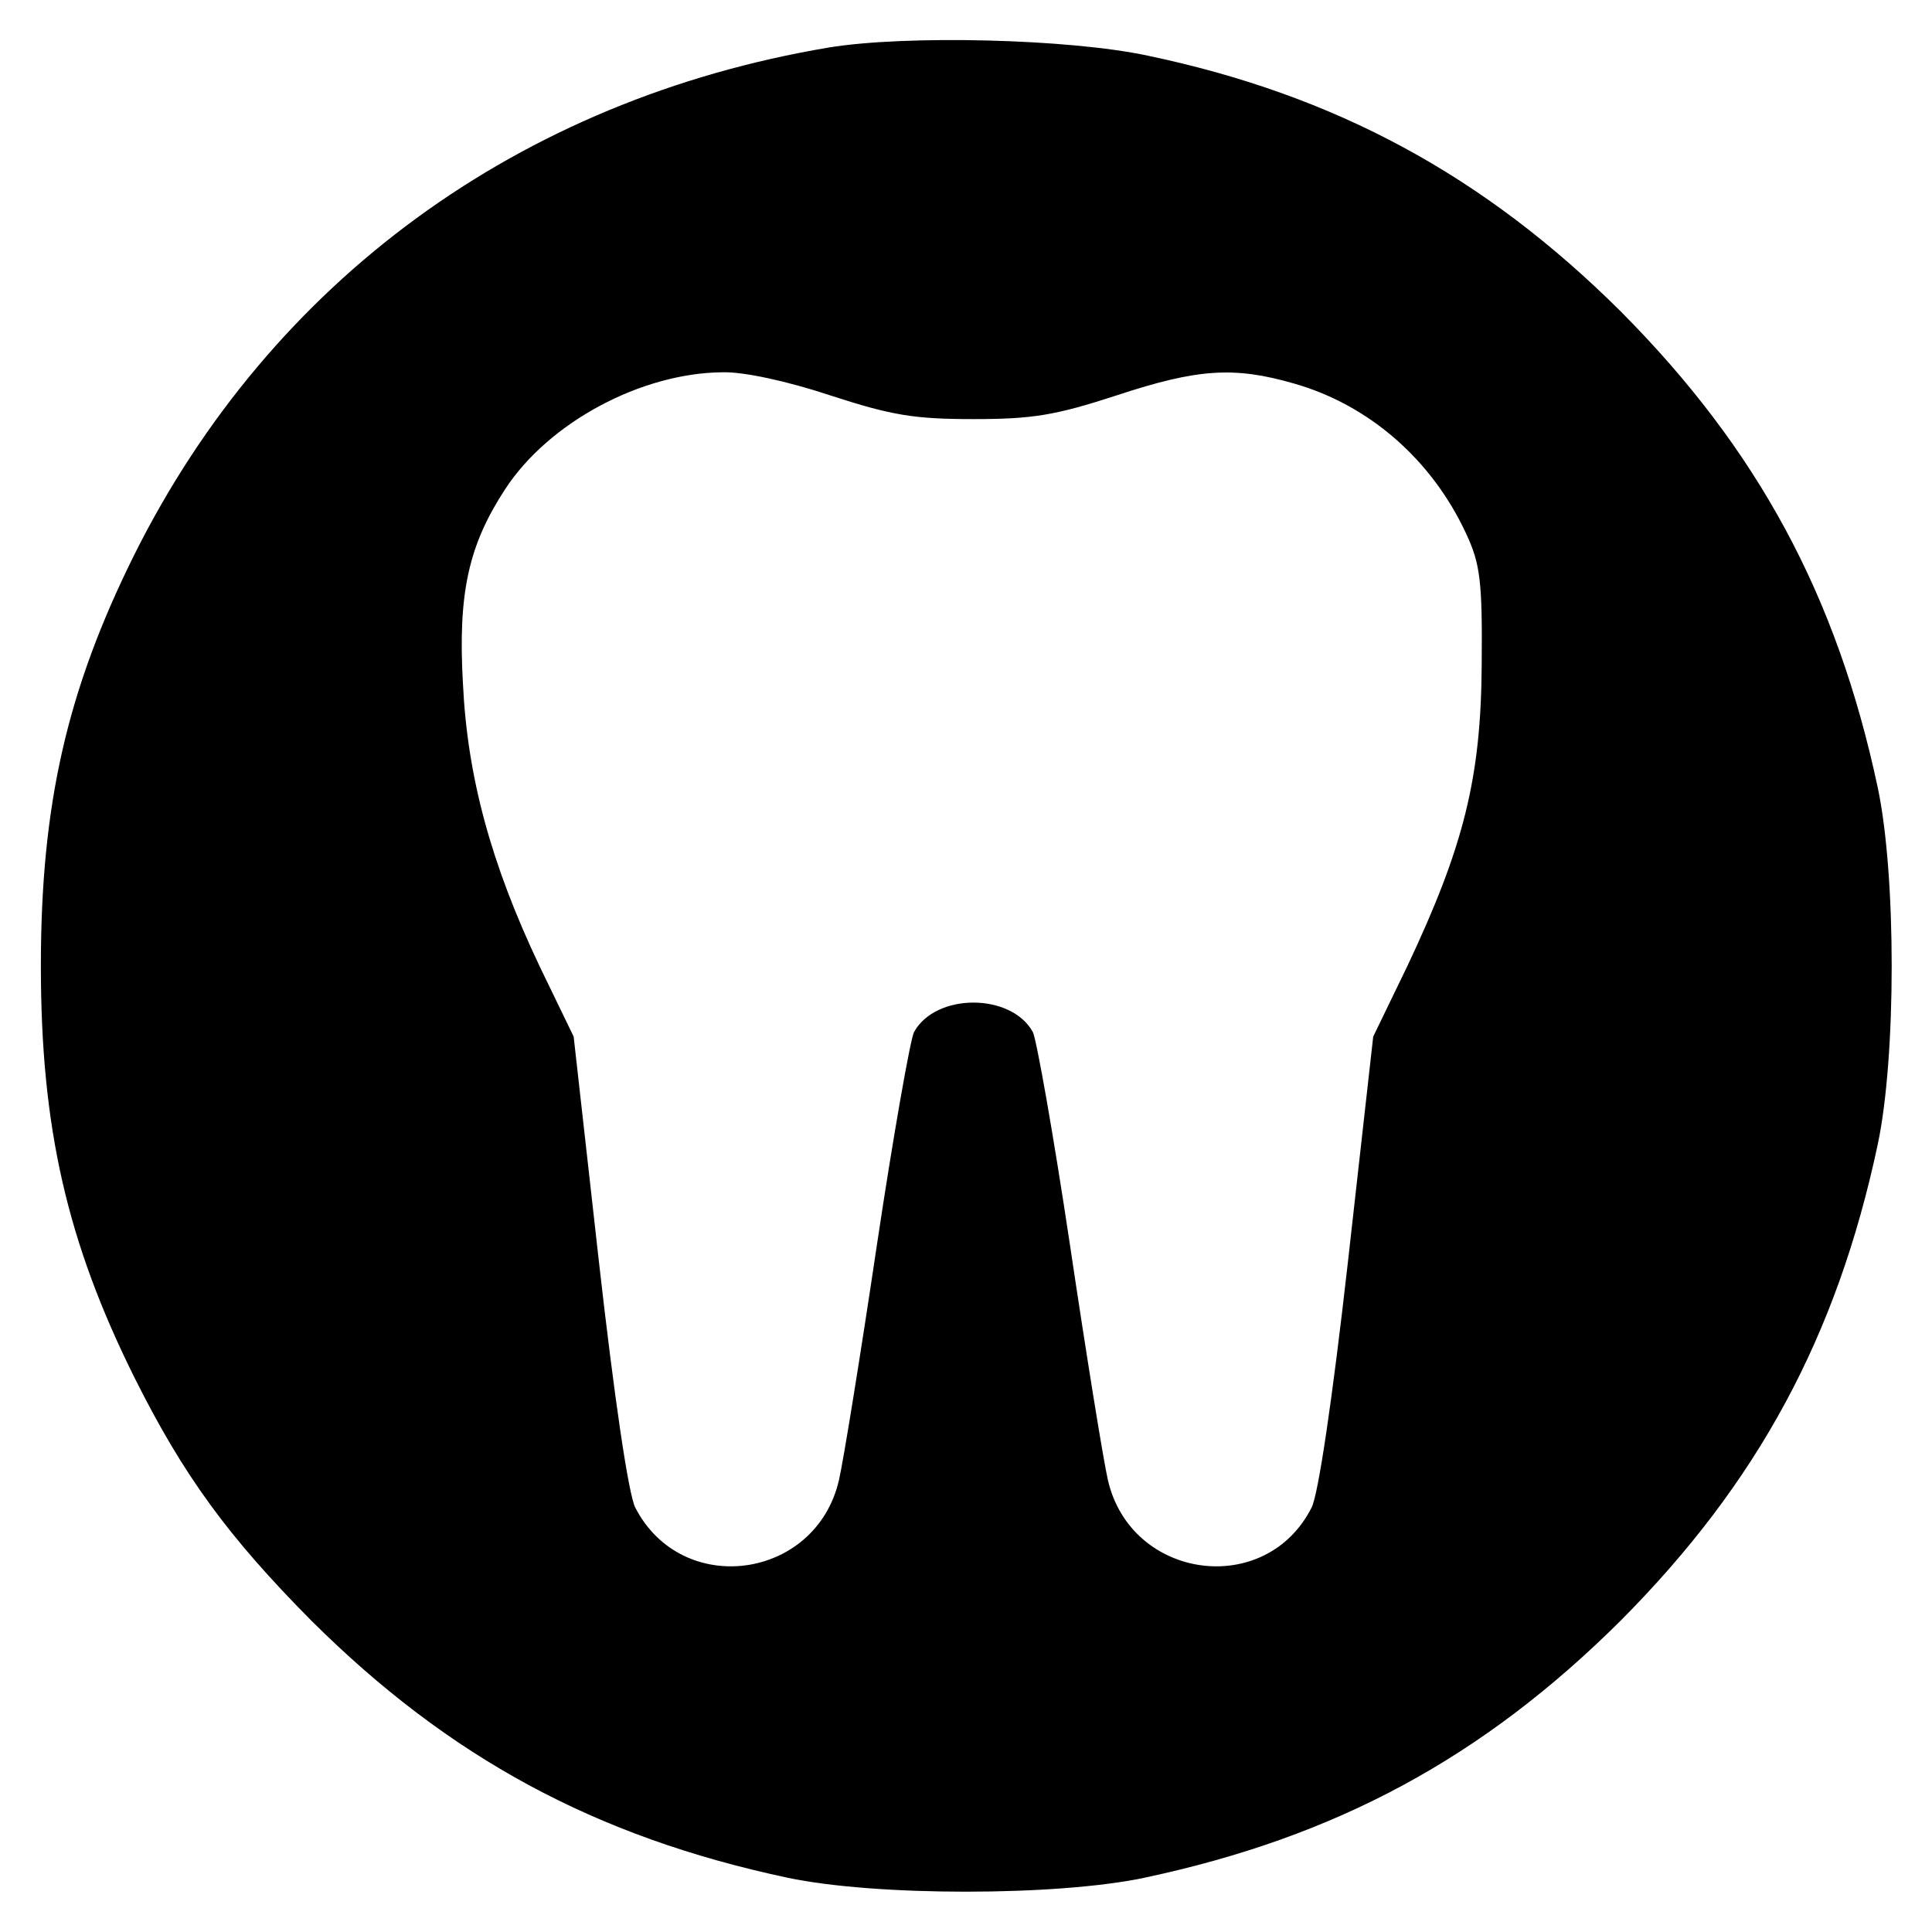 <?xml version="1.0" standalone="no"?>
<!DOCTYPE svg PUBLIC "-//W3C//DTD SVG 20010904//EN"
 "http://www.w3.org/TR/2001/REC-SVG-20010904/DTD/svg10.dtd">
<svg version="1.0" xmlns="http://www.w3.org/2000/svg"
 width="260pt" height="260pt" viewBox="0 0 260 260"
 preserveAspectRatio="xMidYMid meet">
<g transform="translate(0,260) scale(0.1,-0.1)"
fill="#000000" stroke="none">
<path d="M1115 2536 c-416 -70 -750 -314 -934 -682 -91 -183 -126 -337 -126
-554 0 -217 35 -371 126 -554 66 -132 126 -214 238 -327 185 -184 382 -291
641 -346 118 -25 362 -25 480 0 259 55 456 162 641 346 184 185 291 382 346
641 25 118 25 362 0 480 -55 259 -162 456 -346 641 -184 183 -384 291 -636
344 -107 23 -327 28 -430 11z m2 -468 c83 -27 113 -32 193 -32 80 0 110 5 193
32 109 36 158 39 238 16 102 -29 186 -103 232 -202 19 -41 22 -63 21 -177 -1
-152 -24 -244 -100 -405 l-46 -95 -34 -303 c-21 -186 -40 -314 -49 -331 -62
-122 -243 -97 -274 37 -6 26 -29 168 -51 316 -22 147 -45 277 -50 287 -29 53
-131 53 -160 0 -5 -10 -28 -140 -50 -287 -22 -148 -45 -290 -51 -316 -31 -134
-211 -159 -274 -37 -9 17 -28 145 -49 331 l-34 303 -46 95 c-65 137 -97 254
-103 380 -7 123 8 187 57 262 59 90 183 156 292 157 28 1 88 -12 145 -31z"/>
</g>
</svg>
